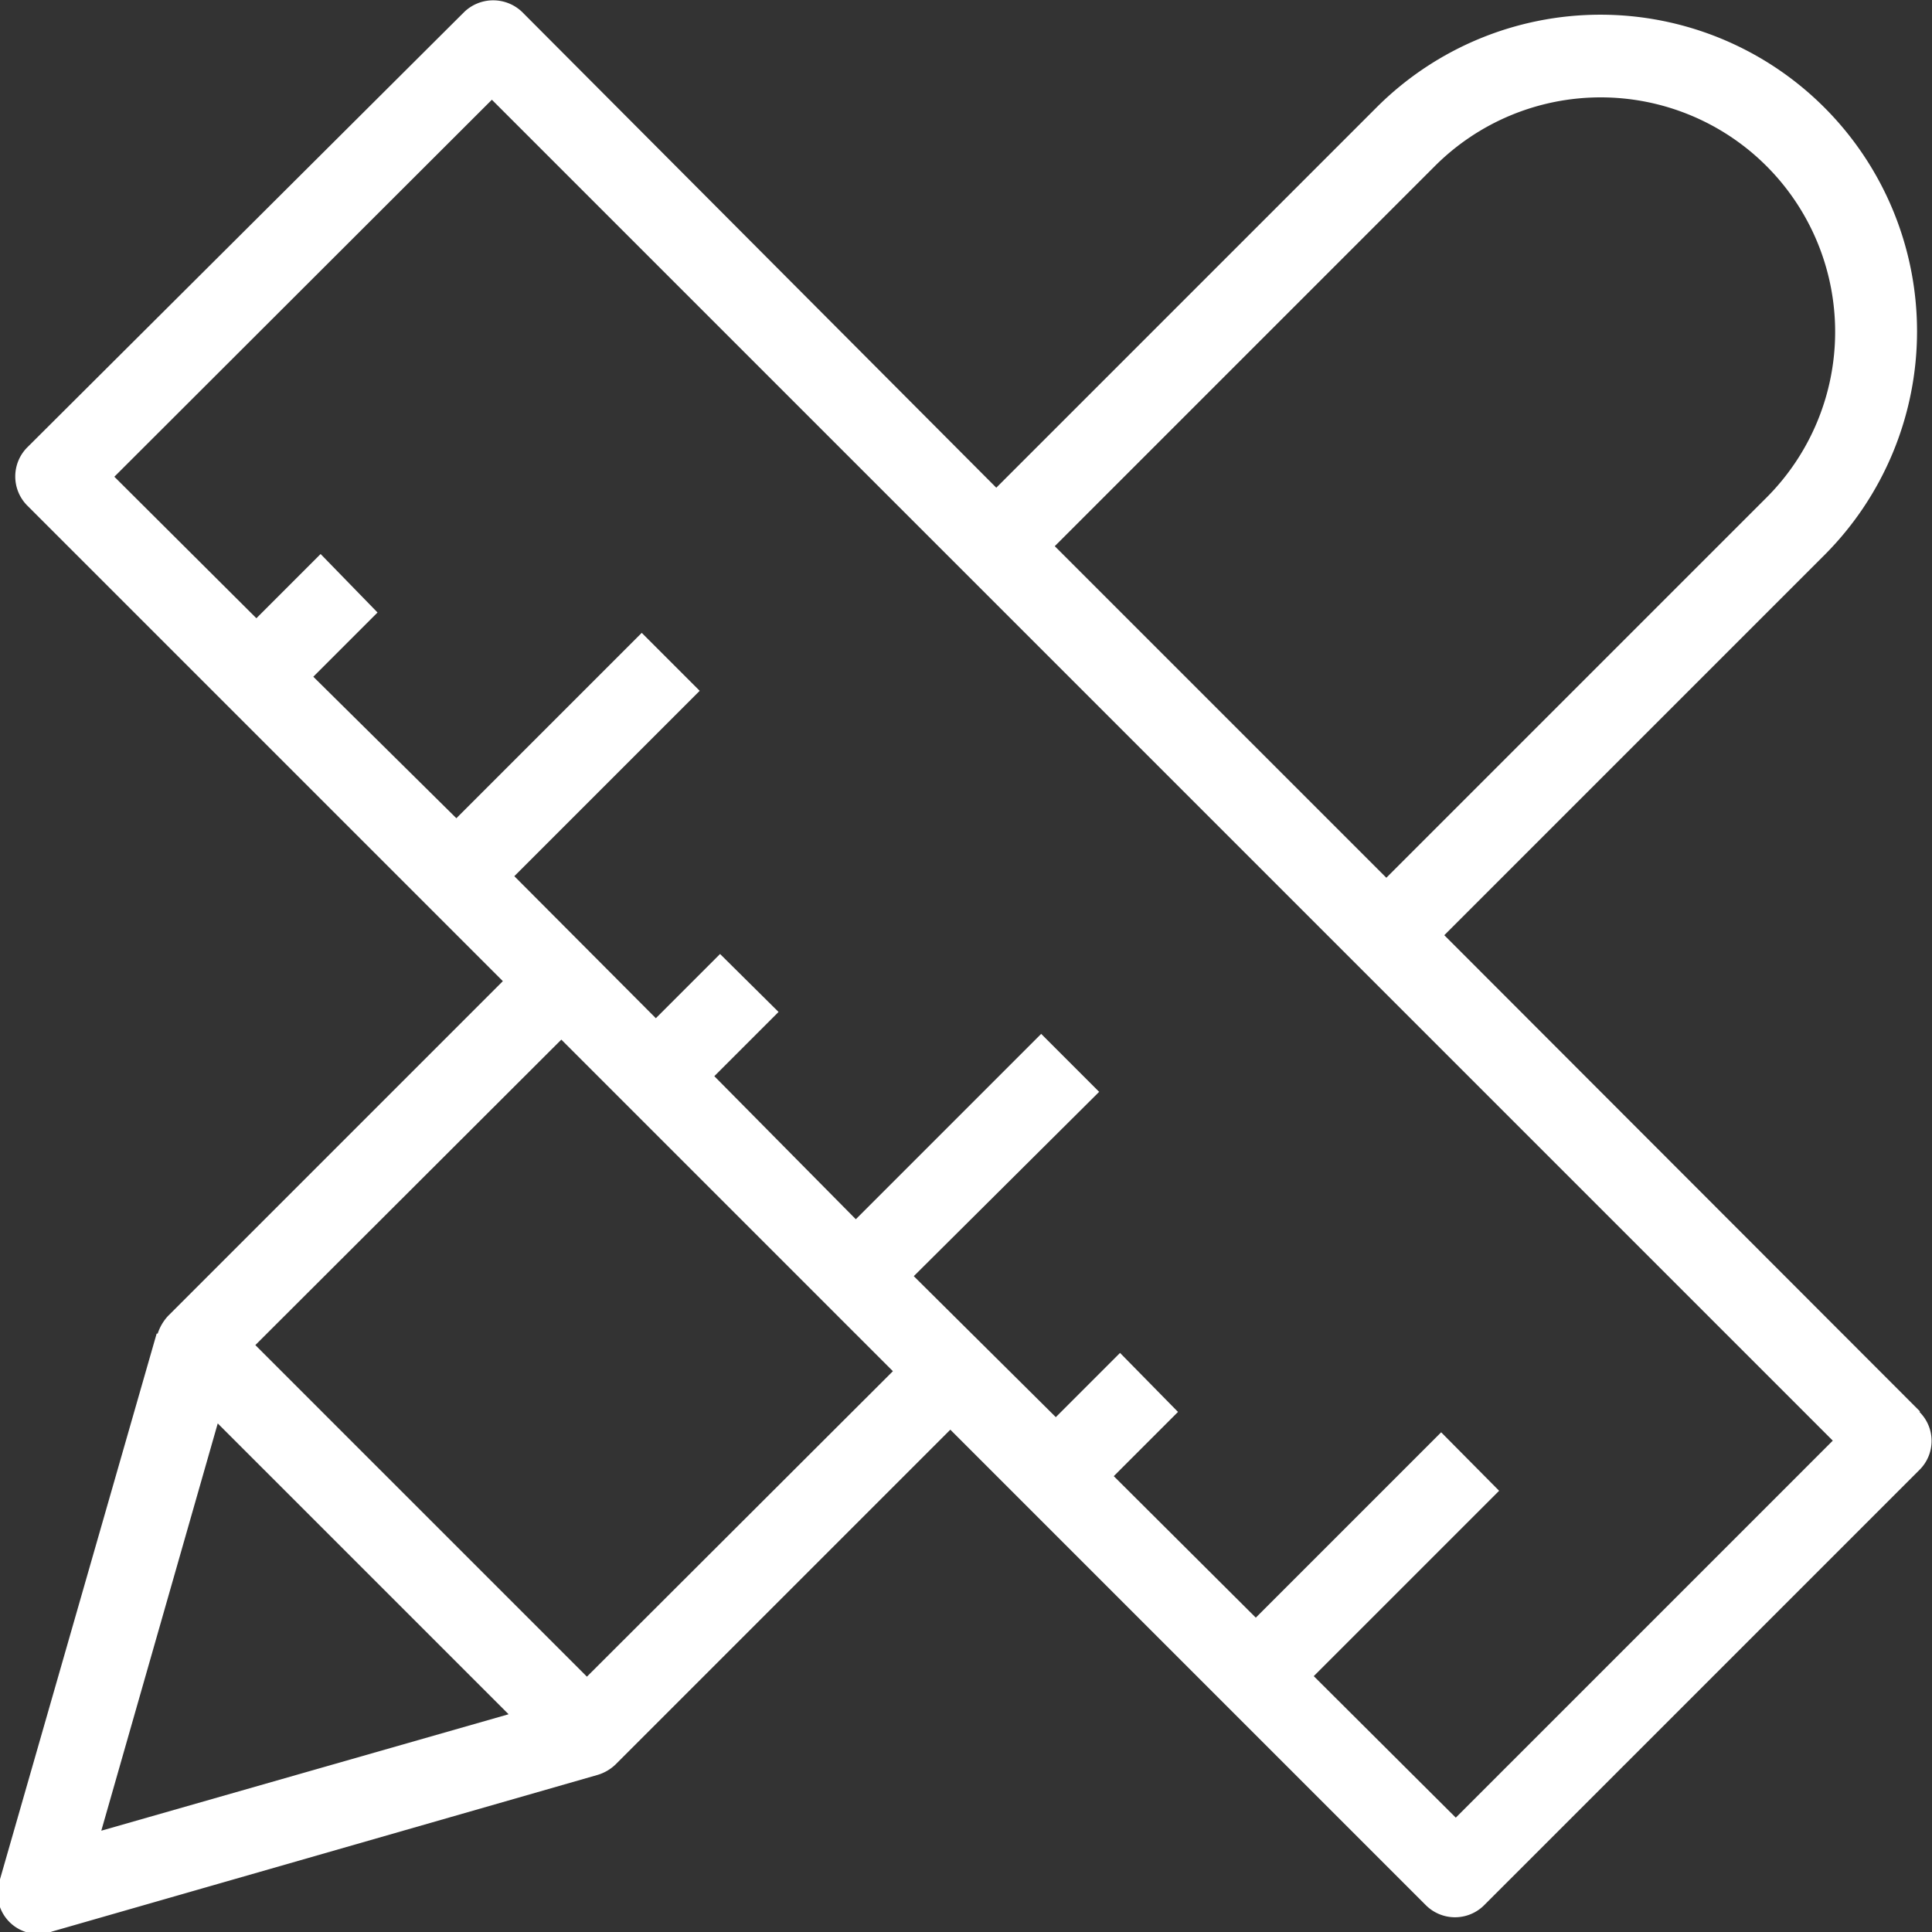 <svg xmlns="http://www.w3.org/2000/svg" xmlns:xlink="http://www.w3.org/1999/xlink" viewBox="0 0 37 37"><rect x="0" y="0" width="37" height="37" fill="#333333" stroke="none"/><defs><style>.cls-1{fill:none;}.cls-2{clip-path:url(#clip-path);}.cls-3{fill:#fff;}</style><clipPath id="clip-path" transform="translate(0 -0.09)"><rect class="cls-1" width="37" height="37.09"/></clipPath></defs><title>ico-papelaria</title><g id="Camada_2" data-name="Camada 2"><g id="Layer_1" data-name="Layer 1"><g class="cls-2"><path class="cls-3" d="M36.77,27.12,27.66,18l7.28-7.28a6.06,6.06,0,0,0-8.58-8.57L19.08,9.43,10,.32a.8.8,0,0,0-1.11,0L.52,8.66a.79.79,0,0,0,0,1.11l9.11,9.11L3.22,25.29a.91.91,0,0,0-.2.34H3L0,36.08a.78.78,0,0,0,1,1l10.45-3h0a.84.84,0,0,0,.34-.2l6.41-6.41,9.11,9.11a.79.79,0,0,0,1.11,0l8.34-8.34a.78.78,0,0,0,0-1.11ZM27.48,3.27a4.49,4.49,0,1,1,6.35,6.35L26.55,16.9,20.2,10.55ZM1.94,35.15l2.23-7.8,5.57,5.57Zm15.16-8.8L11.24,32.2,4.89,25.85,10.75,20ZM27.88,34.9l-2.72-2.71,3.55-3.55L27.6,27.52l-3.55,3.55-2.72-2.71,1.23-1.23L21.45,26l-1.23,1.23L17.5,24.53,21.05,21l-1.11-1.11-3.55,3.55L13.68,20.7l1.23-1.23-1.12-1.11-1.23,1.23L9.85,16.87l3.55-3.55-1.11-1.11L8.74,15.76,6,13.05l1.23-1.23L6.14,10.7,4.91,11.93,2.19,9.22,9.42,2,35.1,27.68Z" transform="translate(0 -0.09)"/></g></g></g></svg>